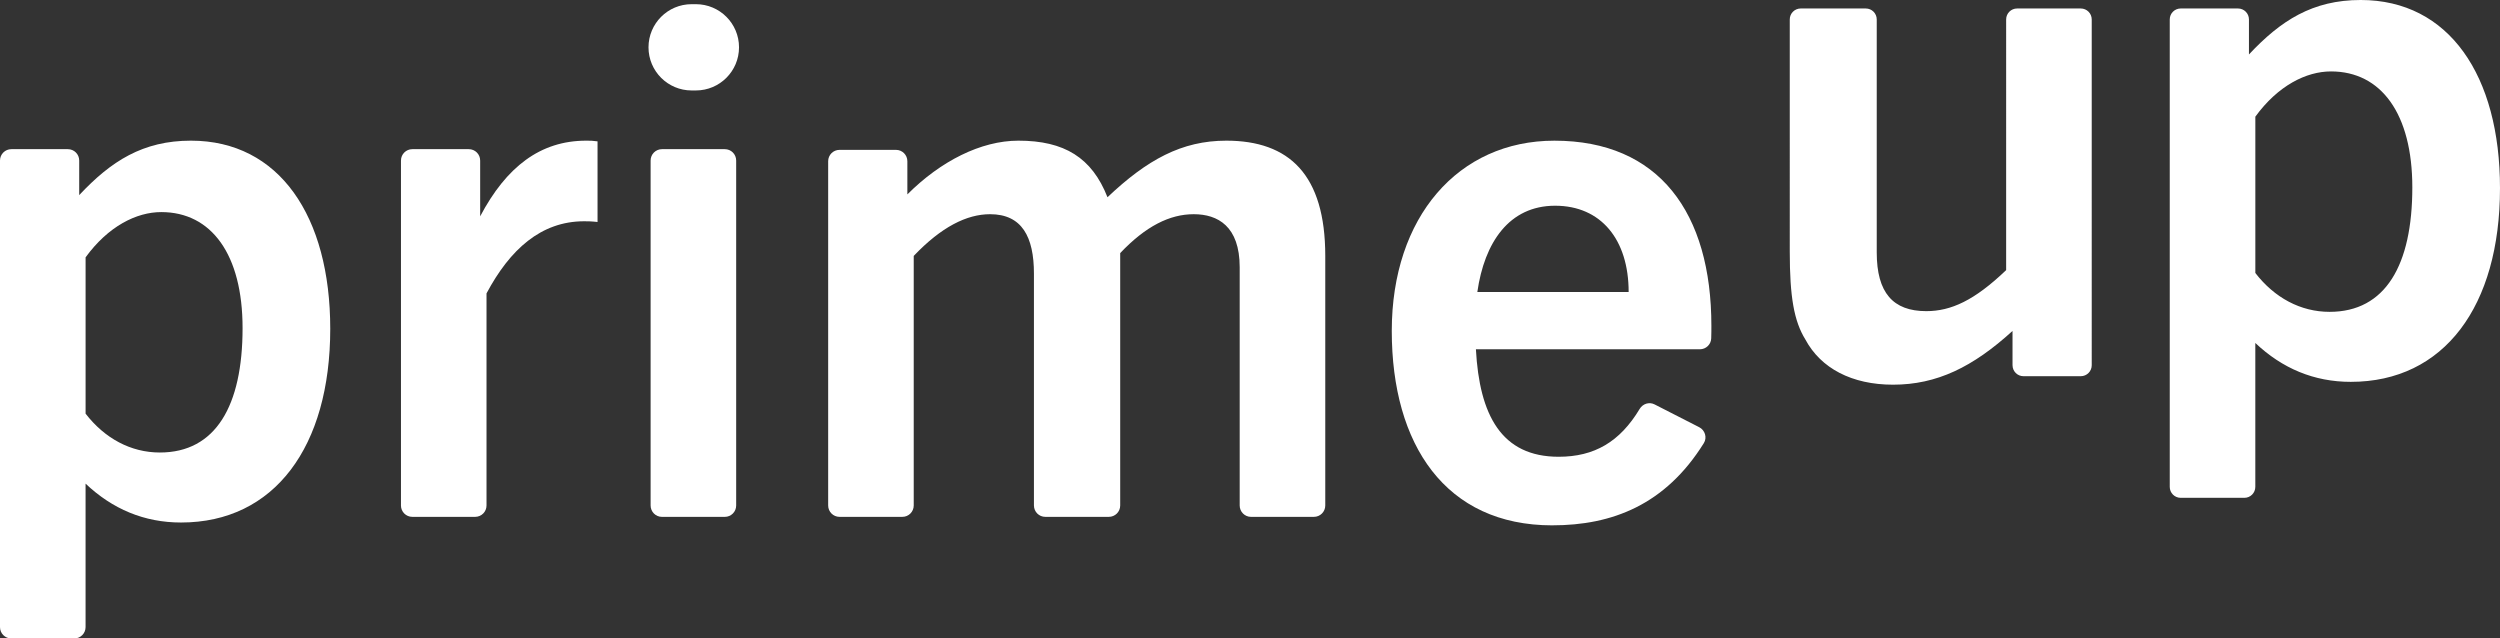 <?xml version="1.0" encoding="UTF-8"?><svg id="Ebene_2" xmlns="http://www.w3.org/2000/svg" viewBox="0 0 1499.85 383.06"><rect x="0" y="0" width="1499.85" height="383.06" fill="#333333" stroke="none"/><defs><style>.cls-1{fill:#fff;}</style></defs><g id="PrimeUp_Wortmarken"><g><g><path class="cls-1" d="M0,376.25V96.3c0-3.76,3.05-6.81,6.81-6.81H40.71c3.76,0,6.81,3.05,6.81,6.81v20.76c19.08-20.37,38.18-32.67,67.03-32.67,53.03,0,83.58,45.4,83.58,112.85,0,70.85-33.52,116.24-89.52,116.24-22.06,0-41.15-8.06-57.27-23.33v86.09c0,3.76-3.05,6.81-6.81,6.81H6.81c-3.76,0-6.81-3.05-6.81-6.81ZM51.34,248.15c11.46,14.85,27.15,23.33,44.55,23.33,33.52,0,49.64-28,49.64-74.67,0-44.12-18.66-69.57-48.78-69.57-14.85,0-31.82,8.49-45.4,27.15v93.76Z"/><path class="cls-1" d="M240.56,303.28V96.3c0-3.76,3.05-6.81,6.81-6.81h33.89c3.76,0,6.81,3.05,6.81,6.81v33.49c15.69-29.7,36.06-45.4,63.63-45.4,2.55,0,3.82,0,6.79,.42v48.37c-3.81-.43-6.36-.43-8.06-.43-25.88,0-44.55,16.97-58.55,43.27v127.25c0,3.76-3.05,6.81-6.81,6.81h-37.71c-3.76,0-6.81-3.05-6.81-6.81Z"/><path class="cls-1" d="M389.06,28.39h0c0-14.29,11.59-25.88,25.88-25.88h2.55c14.29,0,25.88,11.59,25.88,25.88h0c0,14.29-11.59,25.88-25.88,25.88h-2.55c-14.29,0-25.88-11.59-25.88-25.88Zm1.27,274.88V96.3c0-3.76,3.05-6.81,6.81-6.81h37.71c3.76,0,6.81,3.05,6.81,6.81v206.98c0,3.76-3.05,6.81-6.81,6.81h-37.71c-3.76,0-6.81-3.05-6.81-6.81Z"/><path class="cls-1" d="M750.55,310.09c-3.76,0-6.81-3.05-6.81-6.81V160.33c0-24.61-13.15-31.82-27.57-31.82s-28.84,7.21-44.12,23.33v151.43c0,3.76-3.05,6.81-6.81,6.81h-38.13c-3.76,0-6.81-3.05-6.81-6.81V164.15c0-22.06-7.2-35.64-26.3-35.64-14,0-29.27,7.64-45.82,25.03v149.73c0,3.76-3.05,6.81-6.81,6.81h-37.71c-3.76,0-6.81-3.05-6.81-6.81V96.72c0-3.76,3.05-6.81,6.81-6.81h33.89c3.76,0,6.81,3.05,6.81,6.81v19.91c19.94-19.94,44.12-32.24,66.61-32.24,27.57,0,44.12,10.18,53.45,33.94,23.76-22.49,44.55-33.94,71.27-33.94,37.76,0,59.39,20.37,59.39,69.15v149.73c0,3.76-3.05,6.81-6.81,6.81h-37.71Z"/><path class="cls-1" d="M931.28,315.18c-64.06,0-96.3-48.36-96.3-116.66s39.88-114.12,97.57-114.12c62.79,0,94.18,43.27,94.18,111.15,0,2.07,0,4.46-.1,7.45-.12,3.66-3.15,6.55-6.81,6.55h-134.36c2.12,39.45,15.27,64.48,49.64,64.48,21.39,0,36.72-8.91,48.6-28.7,1.86-3.1,5.71-4.36,8.93-2.72l26.8,13.69c3.5,1.79,4.85,6.22,2.77,9.55-23.11,37.1-55.11,49.32-90.92,49.32Zm-44.97-140h90.78c0-31.4-16.54-51.76-44.12-51.76s-42.42,22.06-46.66,51.76Z"/></g><path class="cls-1" d="M1207.39,219.13v-20.58c-23.76,21.64-45.39,32.24-71.7,32.24-24.61,0-43.28-9.76-52.6-27.15-6.79-11.03-9.34-25.46-9.34-52.61V11.66c0-3.63,2.94-6.57,6.57-6.57h39.04c3.63,0,6.57,2.94,6.57,6.57V151.46c0,24.18,9.76,35.21,29.7,35.21,14.85,0,28.85-6.36,47.94-24.61V11.66c0-3.63,2.94-6.57,6.57-6.57h38.2c3.63,0,6.57,2.94,6.57,6.57V219.13c0,3.63-2.94,6.57-6.57,6.57h-34.37c-3.63,0-6.57-2.94-6.57-6.57Zm94.33,72.97V11.66c0-3.63,2.94-6.57,6.57-6.57h34.38c3.63,0,6.57,2.94,6.57,6.57v21.01c19.08-20.37,38.18-32.67,67.03-32.67,53.03,0,83.58,45.4,83.58,112.85,0,70.85-33.52,116.24-89.52,116.24-22.06,0-41.15-8.06-57.27-23.33v86.34c0,3.63-2.94,6.57-6.57,6.57h-38.2c-3.63,0-6.57-2.94-6.57-6.57Zm51.34-128.34c11.46,14.85,27.15,23.33,44.55,23.33,33.52,0,49.64-28,49.64-74.67,0-44.12-18.66-69.57-48.78-69.57-14.85,0-31.82,8.49-45.4,27.15v93.76Z"/></g></g></svg>